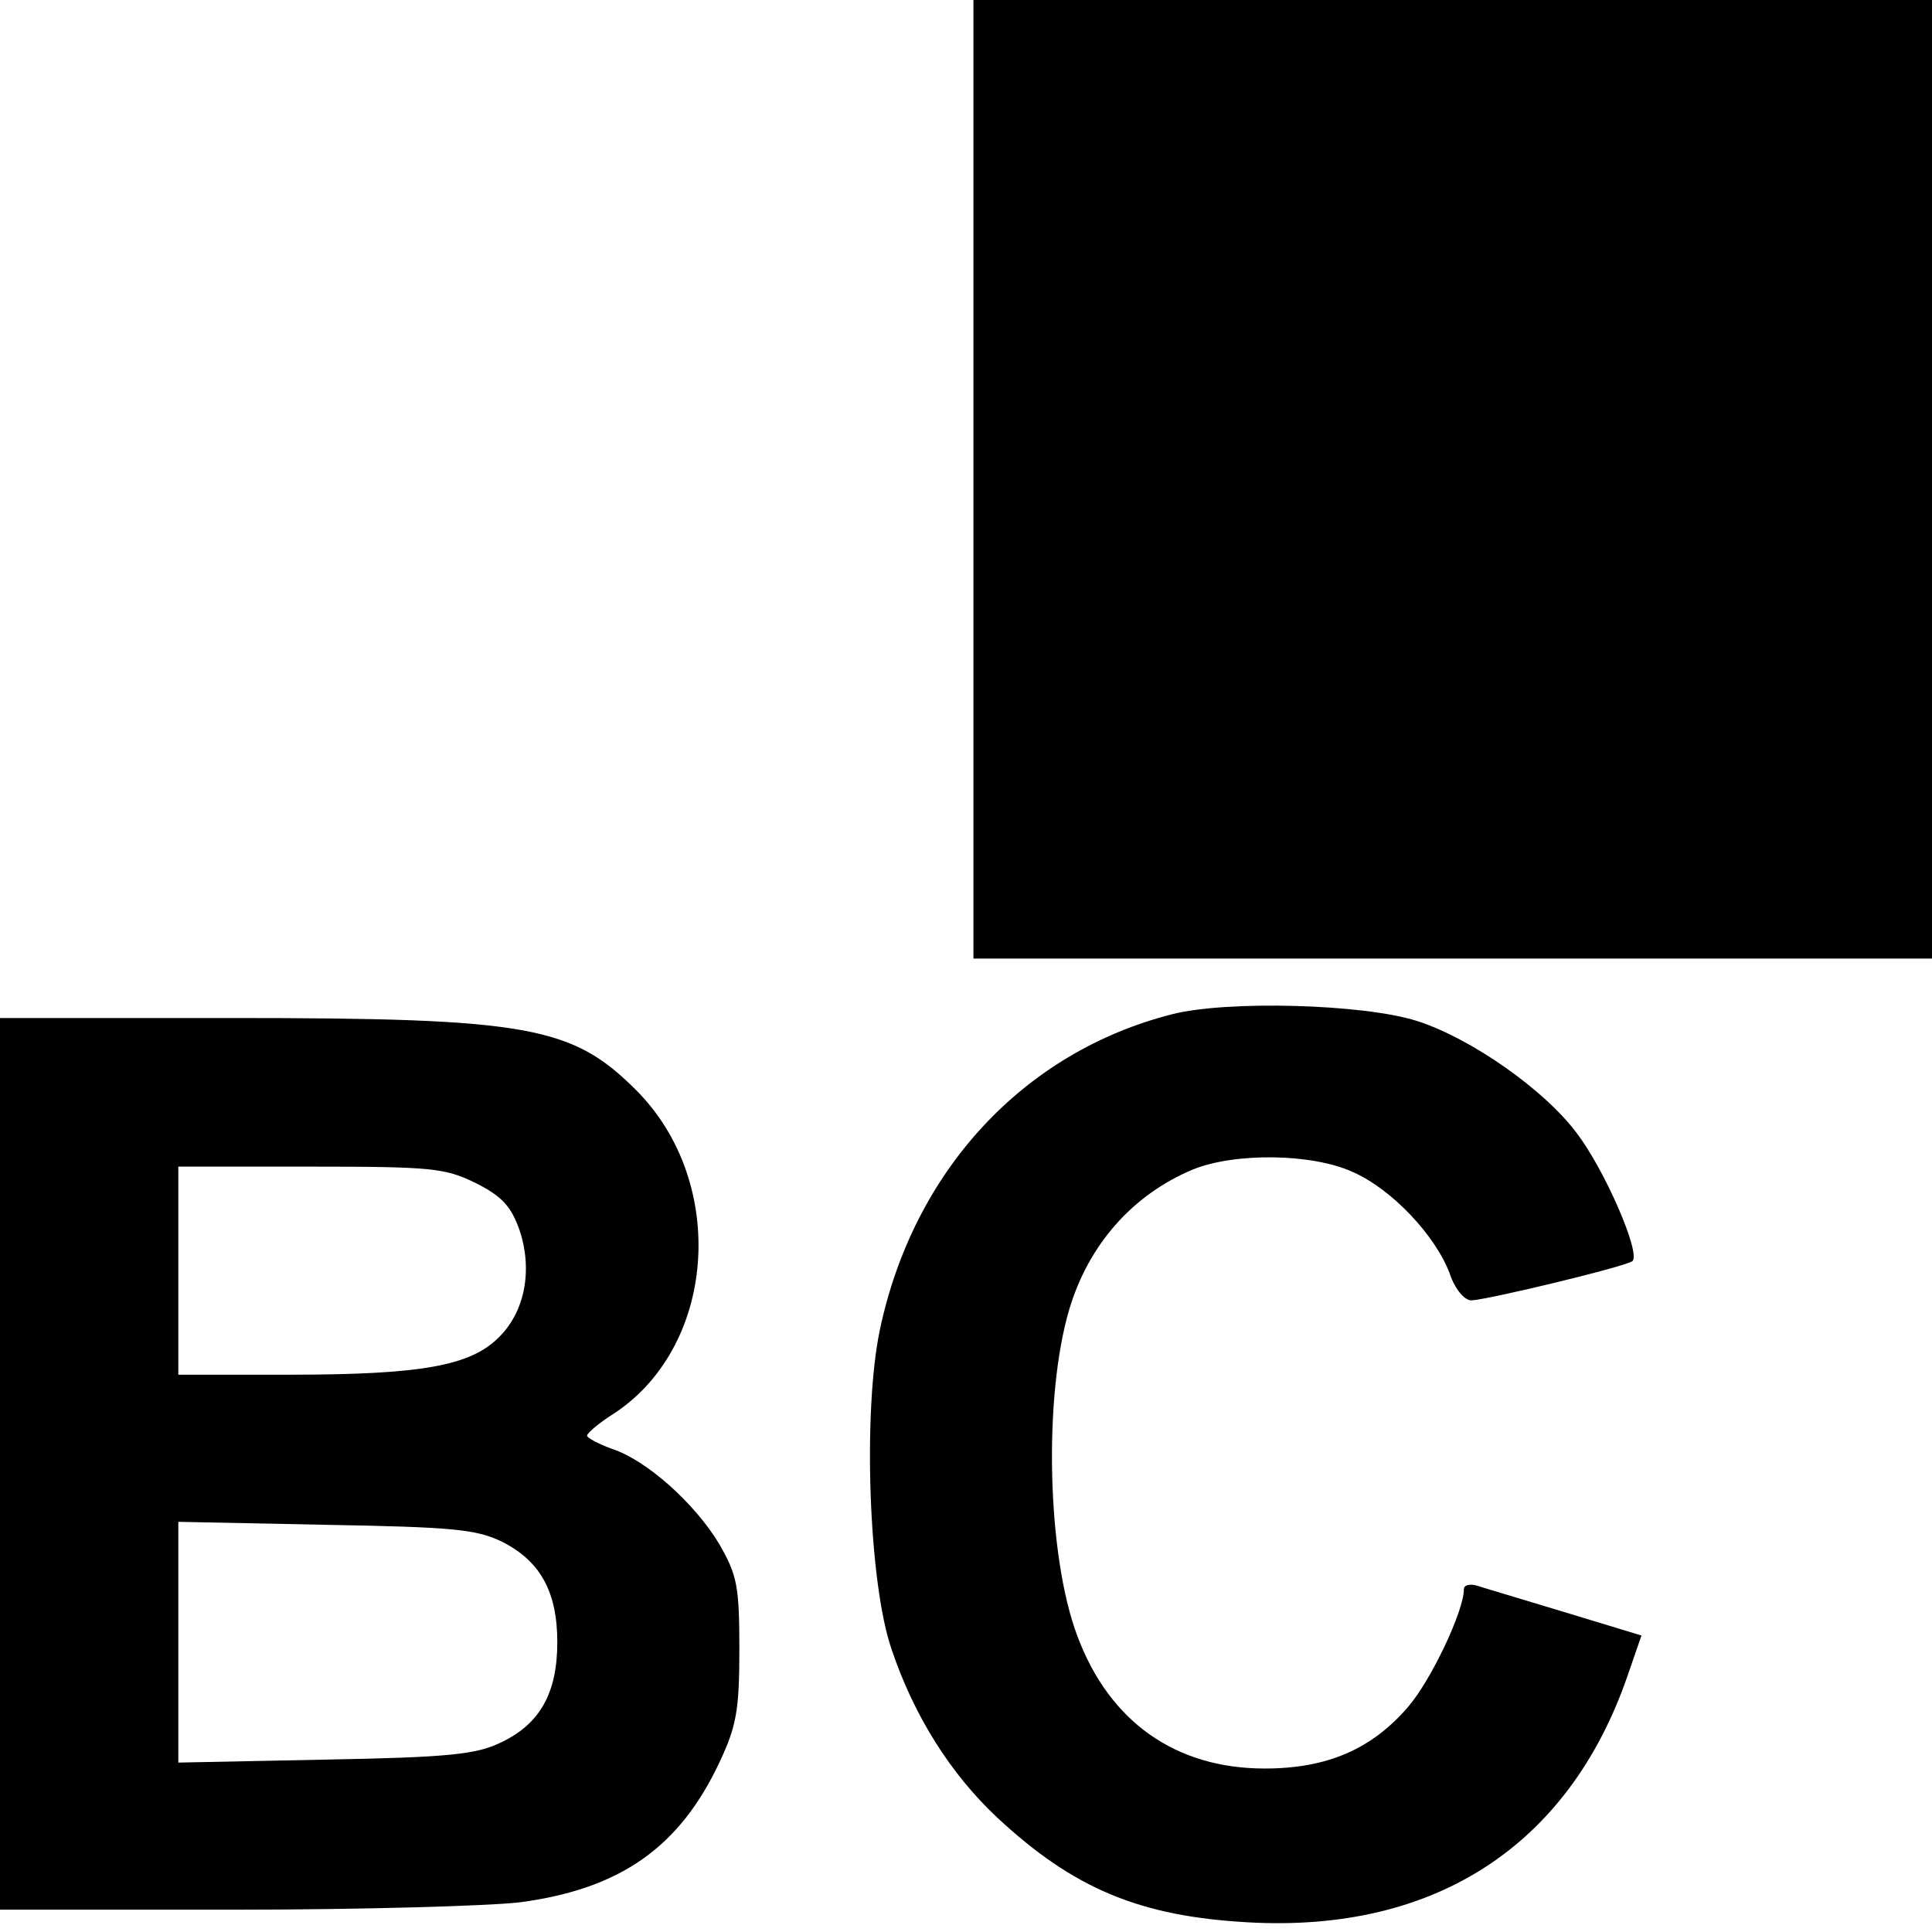 <?xml version="1.0" standalone="no"?>
<!DOCTYPE svg PUBLIC "-//W3C//DTD SVG 20010904//EN"
 "http://www.w3.org/TR/2001/REC-SVG-20010904/DTD/svg10.dtd">
<svg version="1.0" xmlns="http://www.w3.org/2000/svg"
 width="260pt" height="260pt" viewBox="0 0 260 260"
 preserveAspectRatio="xMidYMid meet">
<g transform="translate(0,260) scale(0.1,-0.1)"
fill="#000000" stroke="none">
<path d="M1310 1955 l0 -645 645 0 645 0 0 645 0 645 -645 0 -645 0 0 -645z"/>
<path d="M1577 1235 c-200 -51 -348 -211 -393 -425 -23 -110 -15 -341 16 -430
30 -89 79 -167 142 -226 102 -95 191 -133 338 -141 251 -14 431 103 510 331
l19 55 -102 31 c-56 17 -110 33 -119 36 -10 3 -18 1 -18 -5 0 -29 -44 -122
-75 -158 -49 -57 -109 -83 -193 -83 -120 0 -209 63 -252 178 -41 108 -46 322
-11 440 26 87 85 154 166 188 56 23 160 22 215 -3 53 -23 112 -86 131 -137 7
-21 20 -36 29 -36 23 1 210 46 217 53 11 11 -37 122 -75 172 -44 59 -143 128
-215 151 -72 23 -256 28 -330 9z"/>
<path d="M0 630 l0 -600 313 0 c171 0 346 5 387 10 135 18 215 74 269 190 22
47 26 69 26 150 0 86 -3 100 -27 142 -33 55 -98 113 -144 128 -19 7 -34 15
-34 18 1 4 15 16 32 27 142 89 159 313 34 438 -86 86 -145 97 -543 97 l-313 0
0 -600z m640 378 c36 -18 48 -32 59 -63 18 -53 8 -110 -28 -145 -38 -38 -104
-50 -281 -50 l-150 0 0 140 0 140 178 0 c164 0 181 -2 222 -22z m34 -482 c53
-26 76 -68 76 -136 0 -68 -23 -110 -76 -135 -33 -16 -70 -20 -236 -23 l-198
-4 0 162 0 162 198 -4 c170 -3 202 -6 236 -22z"/>
</g>
</svg>
